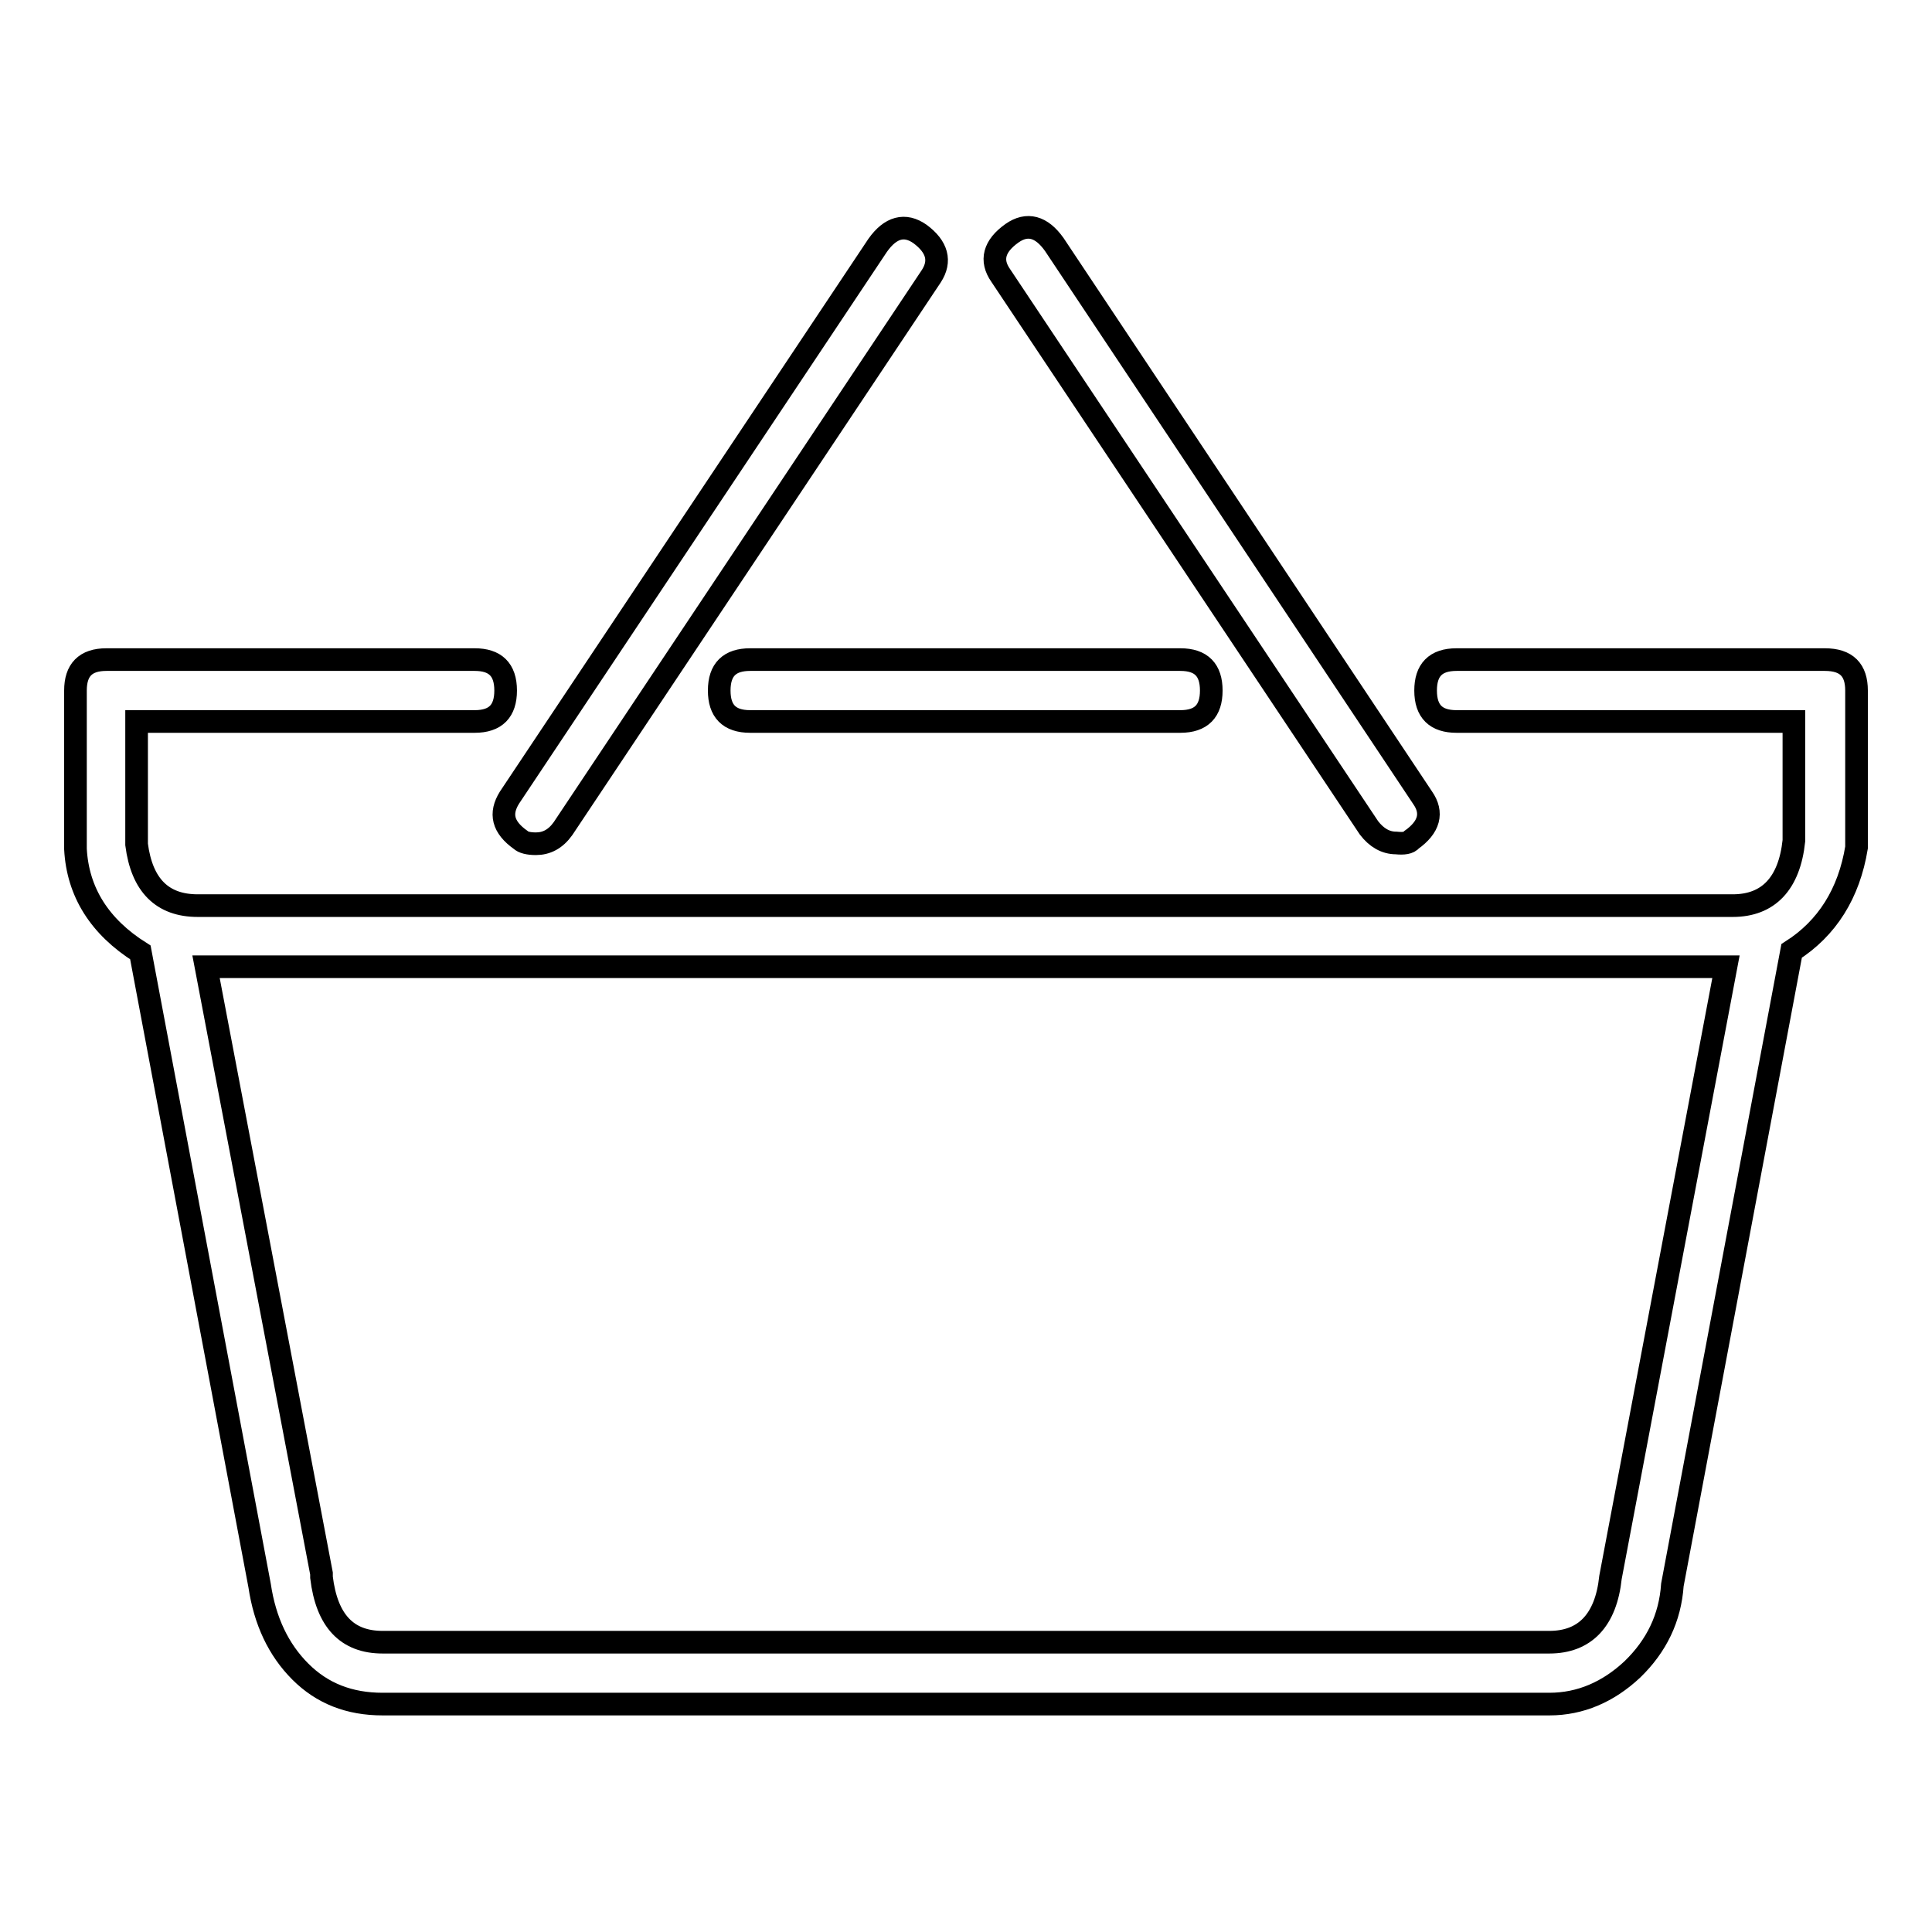 <?xml version="1.0" encoding="utf-8"?>
<!-- Svg Vector Icons : http://www.onlinewebfonts.com/icon -->
<!DOCTYPE svg PUBLIC "-//W3C//DTD SVG 1.1//EN" "http://www.w3.org/Graphics/SVG/1.1/DTD/svg11.dtd">
<svg version="1.1" xmlns="http://www.w3.org/2000/svg" xmlns:xlink="http://www.w3.org/1999/xlink" x="0px" y="0px" viewBox="0 0 256 256" enable-background="new 0 0 256 256" xml:space="preserve">
<g> <path stroke-width="3" fill-opacity="0" stroke="#000000"  d="M246,91.5v20.3v0.5c-1,6.1-3.9,10.7-8.6,13.7L221.6,210c-0.3,4.4-2.1,8.1-5.3,11.2c-3.2,3-6.9,4.6-11,4.6 H50.7c-4.4,0-8-1.4-10.9-4.3c-2.9-2.9-4.7-6.7-5.4-11.4l-15.8-83.9c-5.4-3.4-8.3-8-8.6-13.7V91.5c0-2.7,1.3-4.1,4.1-4.1h48.8 c2.7,0,4.1,1.3,4.1,4.1c0,2.7-1.3,4.1-4.1,4.1H18.1v16.3c0.7,5.4,3.4,8.1,8.1,8.1h203.4c4.7,0,7.5-2.9,8.1-8.6V95.6h-44.7 c-2.7,0-4.1-1.3-4.1-4.1c0-2.7,1.3-4.1,4.1-4.1h48.8C244.7,87.4,246,88.8,246,91.5z M228.7,128.1H27.3l15.3,80.4v0.5 c0.7,5.8,3.4,8.6,8.1,8.6h154.6c4.7,0,7.5-2.9,8.1-8.6L228.7,128.1z M74.6,109.8l48.8-73.2c1.3-2,0.8-3.9-1.5-5.6 c-2-1.4-3.9-0.9-5.6,1.5l-48.8,73.2c-1.3,2.1-0.9,3.9,1.5,5.6c0.3,0.3,1,0.5,2,0.5C72.4,111.8,73.6,111.2,74.6,109.8z M160.5,91.5 c0-2.7-1.3-4.1-4.1-4.1h-57c-2.7,0-4.1,1.3-4.1,4.1c0,2.7,1.3,4.1,4.1,4.1h57C159.2,95.6,160.5,94.2,160.5,91.5z M187,111.3 c2.4-1.7,2.9-3.6,1.5-5.6l-48.8-73.3c-1.7-2.4-3.6-2.9-5.6-1.5c-2.4,1.7-2.9,3.6-1.5,5.6l48.8,73.2c1,1.3,2.2,2,3.6,2 C186,111.8,186.7,111.7,187,111.3z"/></g>
</svg>